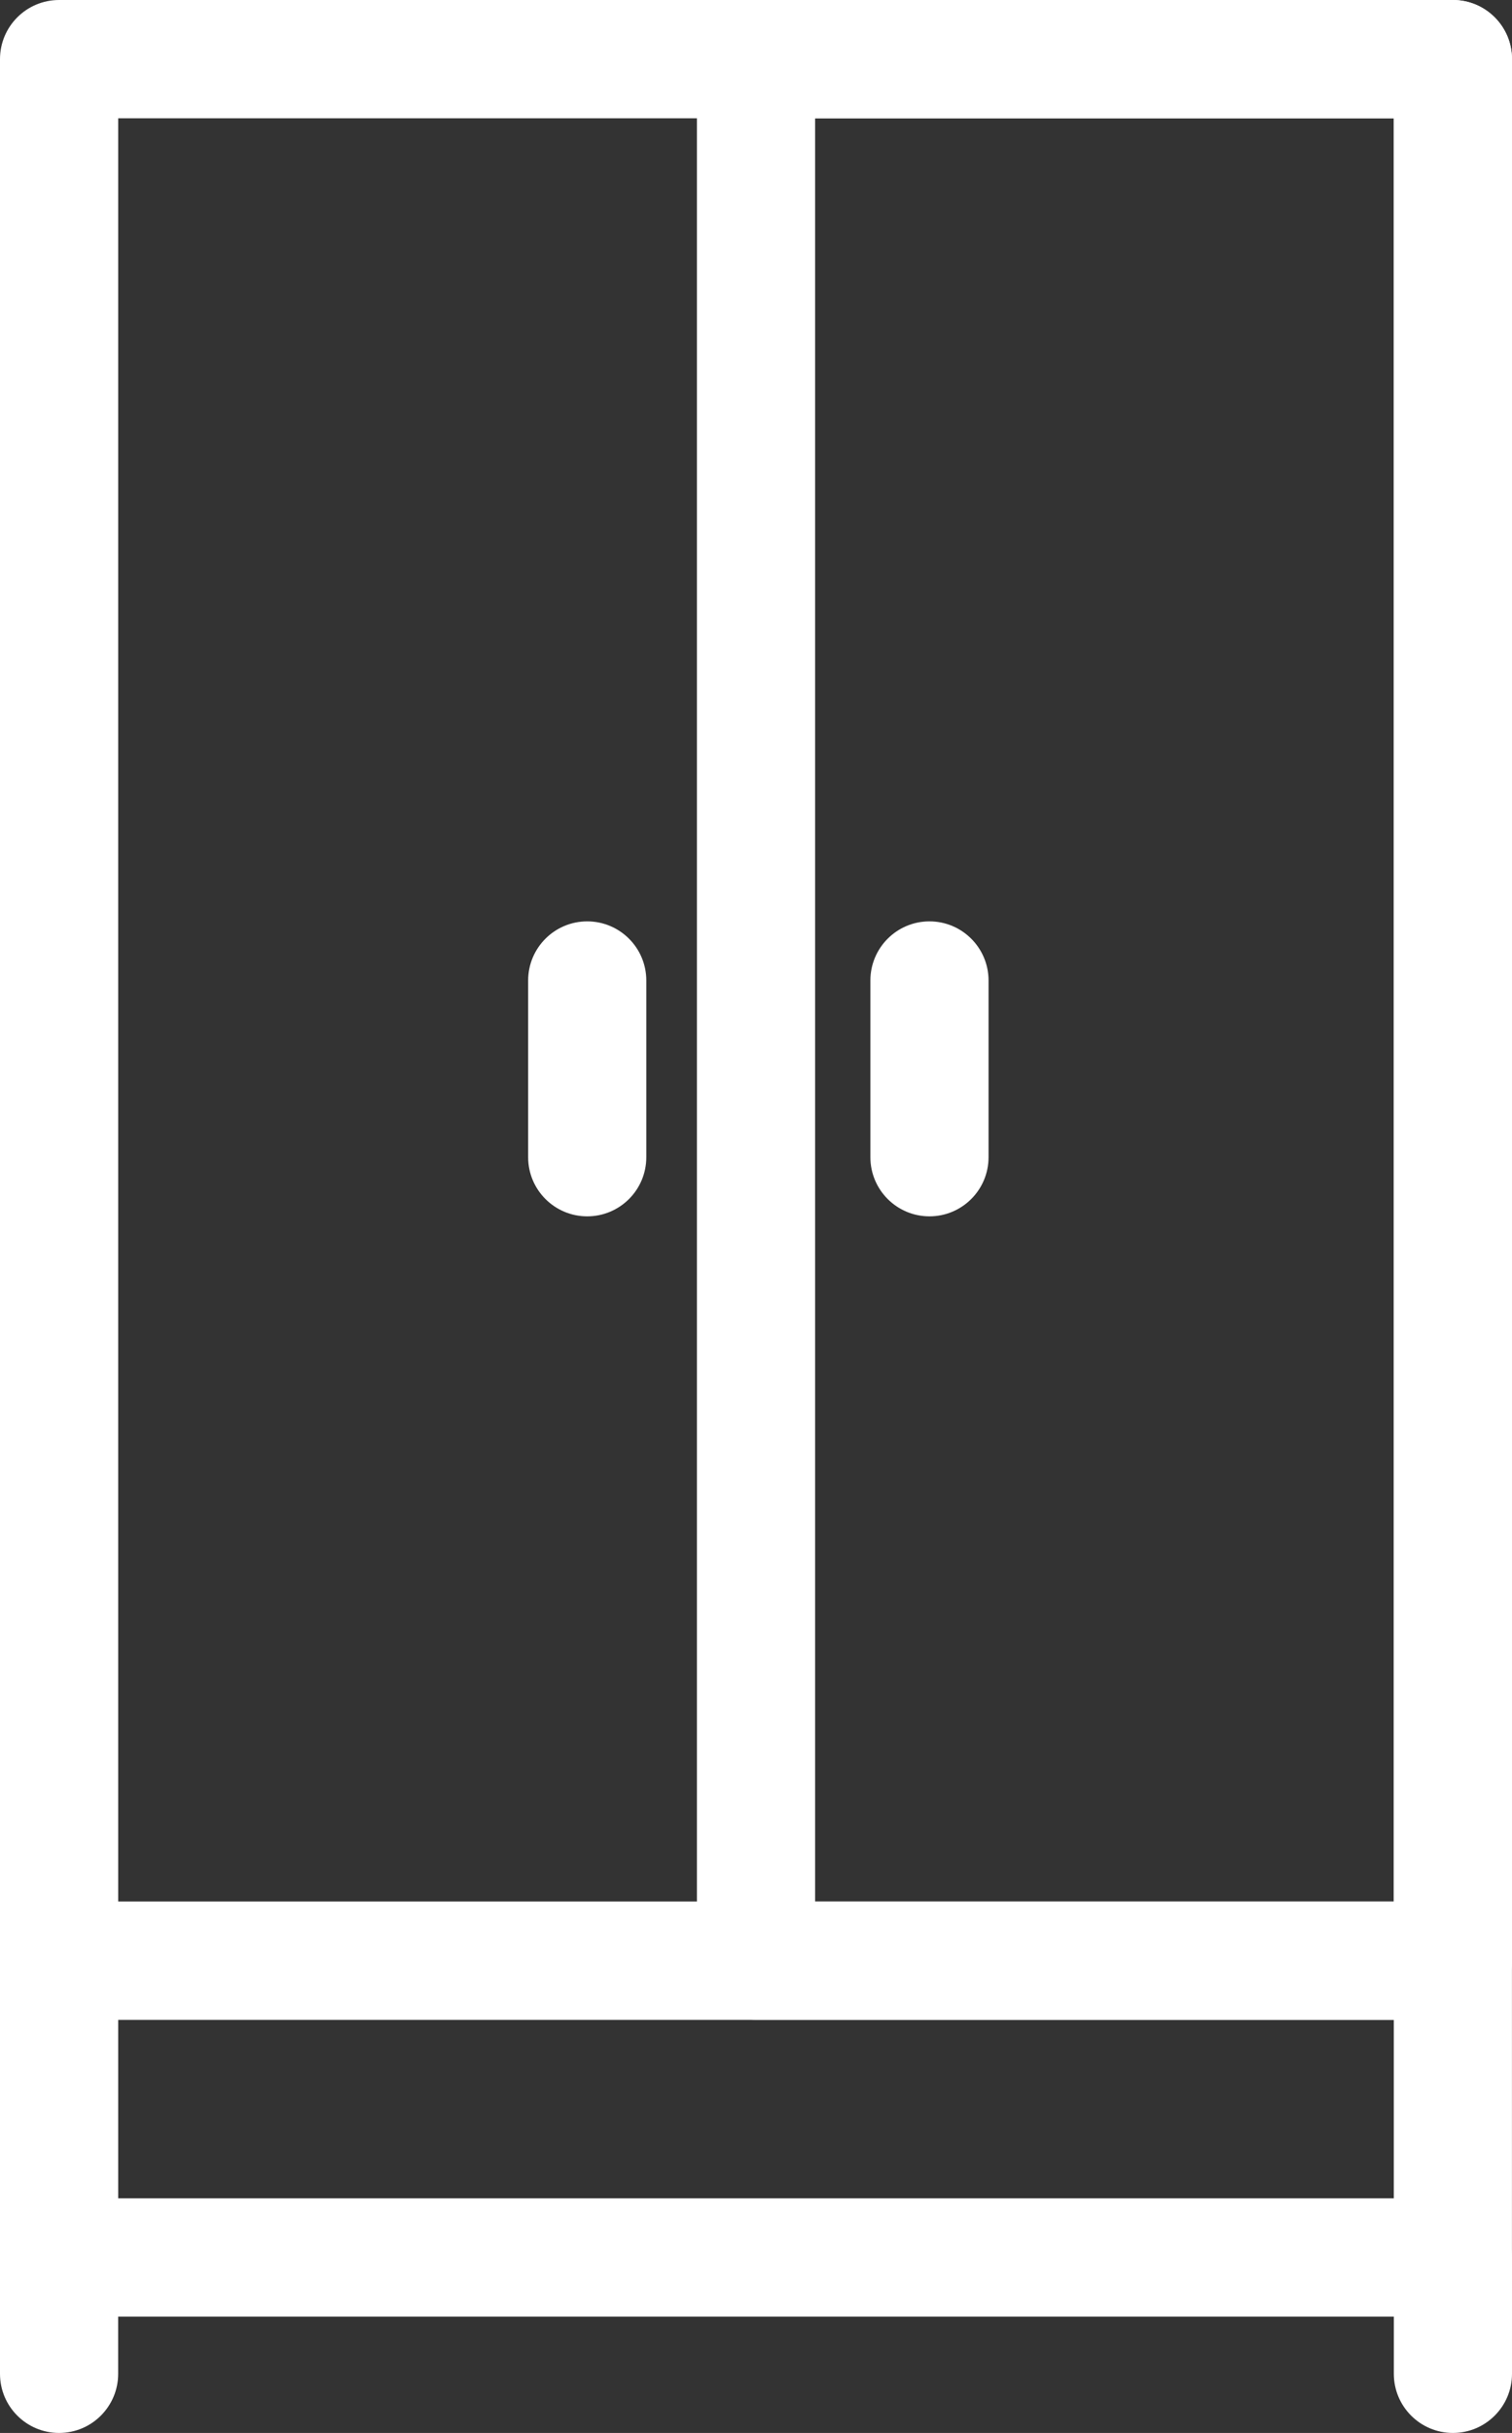 <?xml version="1.0" encoding="UTF-8"?>
<svg id="Layer_2" data-name="Layer 2" xmlns="http://www.w3.org/2000/svg" viewBox="0 0 399.74 642.77">
  <rect x="0" y="0" width="399.74" height="642.77" fill="#333333" stroke="none"/>
  <defs>
    <style>
      .cls-1 {
        fill: #fff;
        stroke-width: 0px;
      }
    </style>
  </defs>
  <g id="Layer_1-2" data-name="Layer 1">
    <g>
      <path class="cls-1" d="M384.12,533.62H15.62c-8.63,0-15.62-7-15.62-15.62V15.62C0,7,7,0,15.62,0h368.49c8.63,0,15.62,7,15.62,15.62v502.37c0,8.63-7,15.62-15.62,15.62ZM31.25,502.37h337.24V31.25H31.25v471.12Z"/>
      <path class="cls-1" d="M384.12,533.62h-184.25c-8.63,0-15.62-7-15.62-15.62V15.62c0-8.63,7-15.62,15.62-15.62h184.25c8.63,0,15.62,7,15.62,15.62v502.37c0,8.63-7,15.62-15.62,15.62ZM215.5,502.37h153V31.25h-153v471.12Z"/>
      <path class="cls-1" d="M155.25,321.35c-8.63,0-15.62-7-15.62-15.62v-46.69c0-8.63,7-15.62,15.62-15.62s15.62,7,15.62,15.62v46.69c0,8.63-7,15.62-15.62,15.62Z"/>
      <path class="cls-1" d="M245.73,321.35c-8.63,0-15.62-7-15.62-15.62v-46.69c0-8.63,7-15.62,15.62-15.62s15.62,7,15.62,15.62v46.69c0,8.63-7,15.62-15.62,15.62Z"/>
      <path class="cls-1" d="M384.12,612.04H15.62c-8.63,0-15.62-7-15.62-15.62v-78.42c0-8.63,7-15.62,15.62-15.62h368.49c8.63,0,15.62,7,15.62,15.62v78.42c0,8.63-7,15.63-15.62,15.63ZM31.25,580.79h337.24v-47.17H31.25v47.17Z"/>
      <path class="cls-1" d="M15.62,642.77c-8.63,0-15.62-7-15.62-15.62v-30.73c0-8.63,7-15.62,15.62-15.62s15.62,7,15.62,15.62v30.73c0,8.63-7,15.62-15.62,15.62Z"/>
      <path class="cls-1" d="M384.12,642.77c-8.63,0-15.62-7-15.62-15.62v-30.73c0-8.63,7-15.62,15.62-15.62s15.62,7,15.62,15.62v30.73c0,8.63-7,15.62-15.62,15.62Z"/>
    </g>
  </g>
</svg>
